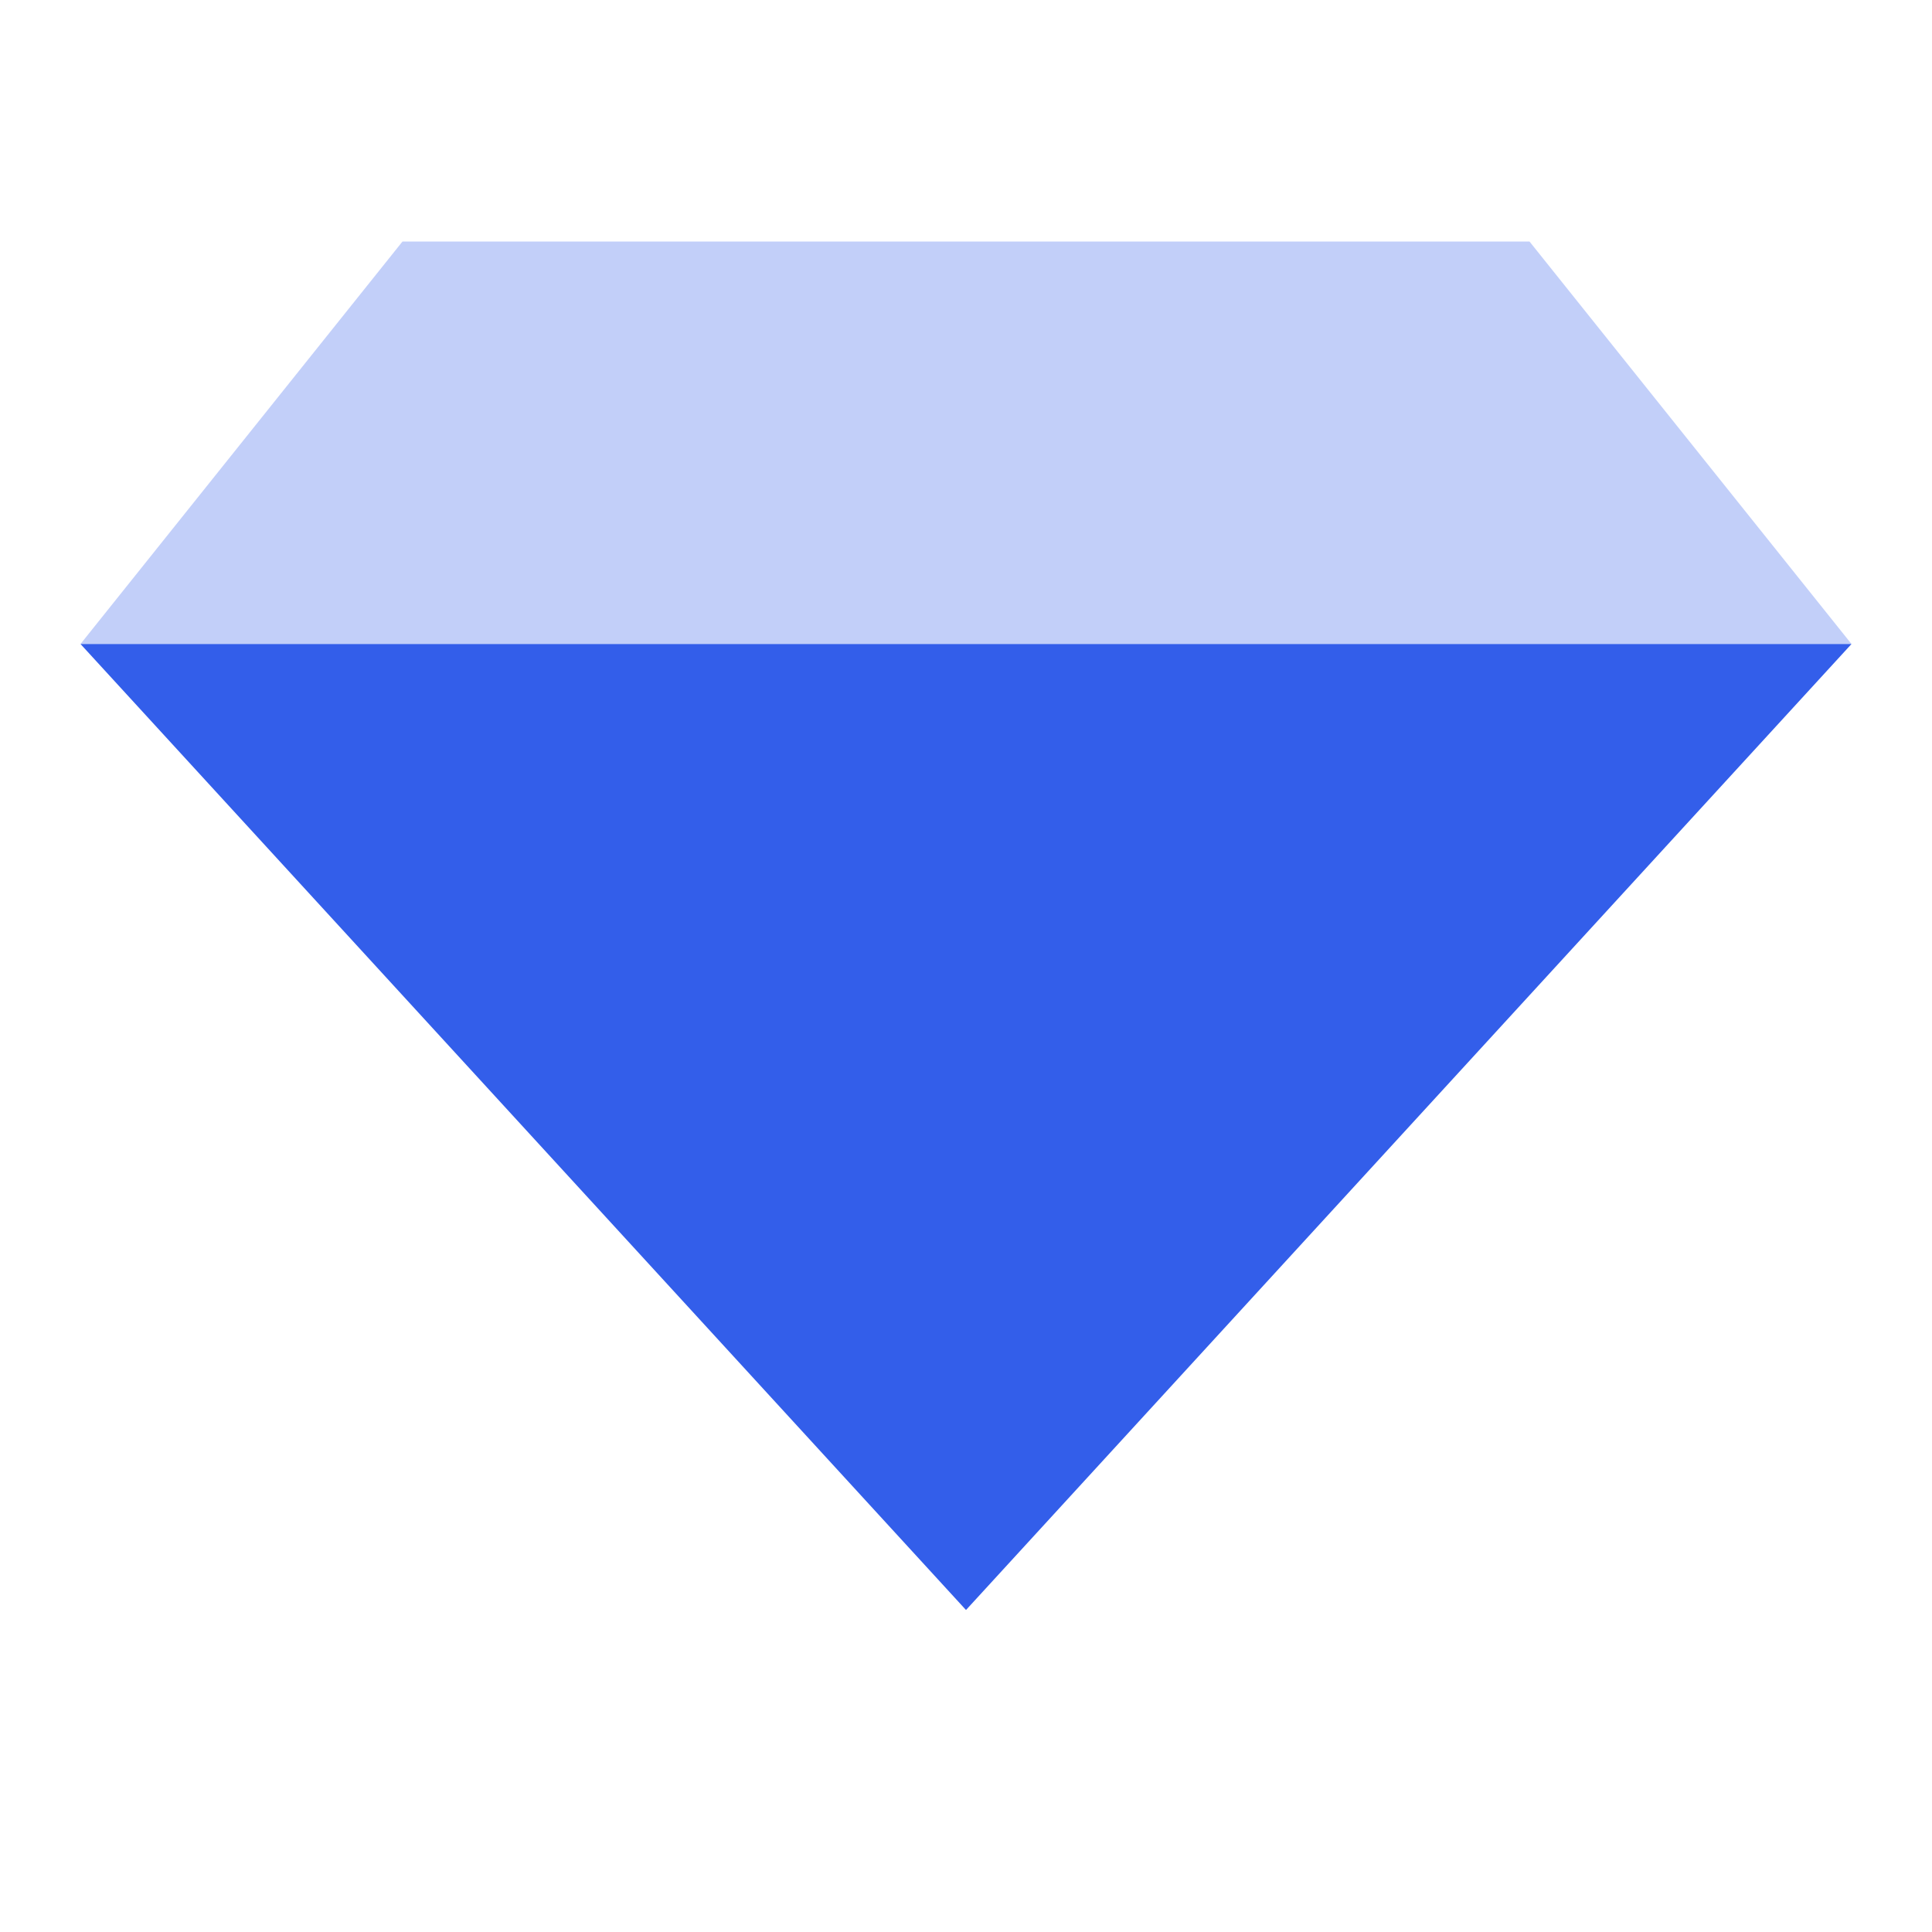 <?xml version="1.0" encoding="UTF-8"?>
<svg width="24px" height="24px" viewBox="0 0 24 24" version="1.1" xmlns="http://www.w3.org/2000/svg" xmlns:xlink="http://www.w3.org/1999/xlink">
    <!-- Generator: Sketch 52.2 (67145) - http://www.bohemiancoding.com/sketch -->
    <title>Stockholm-icons / Design / Sketch</title>
    <desc>Created with Sketch.</desc>
    <g id="Stockholm-icons-/-Design-/-Sketch" stroke="none" stroke-width="1" fill="none" fill-rule="evenodd">
        <rect id="bound" x="0" y="0" width="24" height="24"></rect>
        <polygon id="Path-48" fill="#335EEA" opacity="0.3" points="5 3 19 3 23 8 1 8"></polygon>
        <polygon id="Path-48-Copy" fill="#335EEA" points="23 8 12 20 1 8"></polygon>
    </g>
</svg>